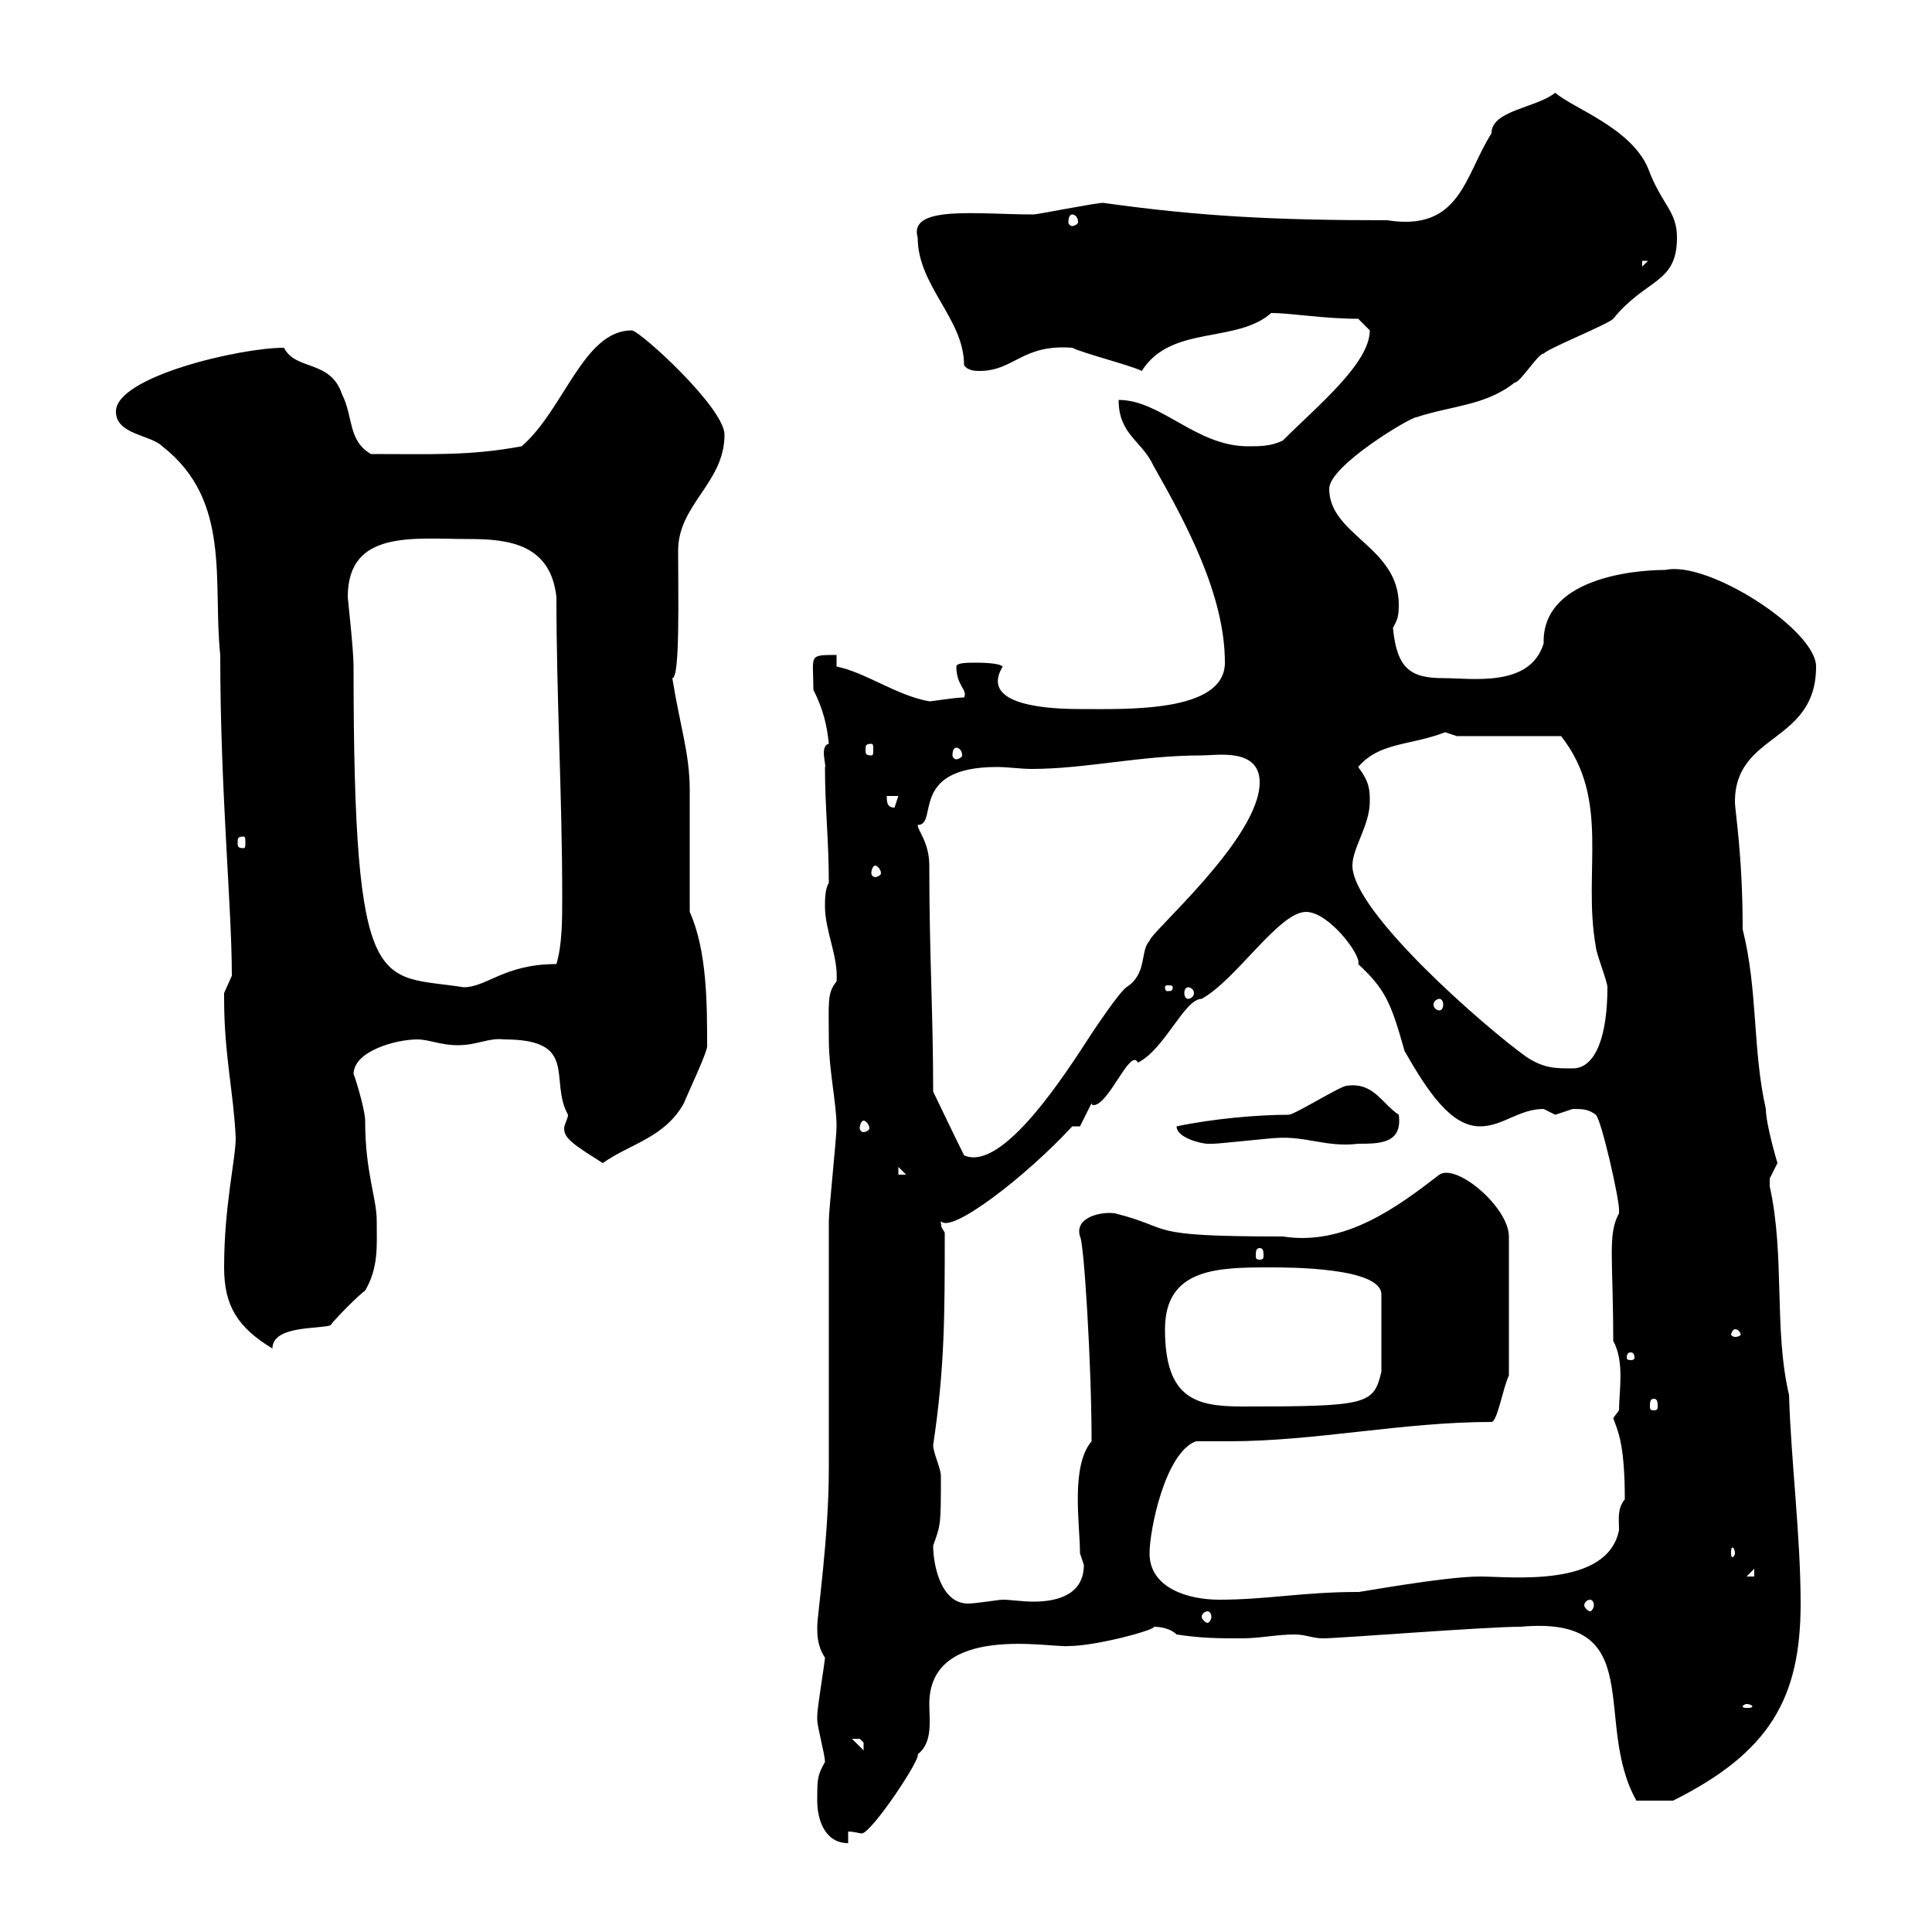 <svg xmlns="http://www.w3.org/2000/svg" xmlns:xlink="http://www.w3.org/1999/xlink" width="300" height="300"><path d="M126.90 279.60C126.90 282.60 128.10 286.20 131.70 286.20L131.70 284.40C132.60 284.40 133.50 284.70 133.80 284.70C135.30 284.70 143.10 273 142.50 272.40C144.90 270.60 144.30 267 144.30 264.60C144.30 252 163.20 255.90 165.90 255.60C170.40 255.60 180 252.90 179.10 252.60C180.30 252.60 181.80 252.90 182.70 253.80C186.60 254.40 189.30 254.40 192.90 254.40C195.60 254.40 198.30 253.80 201 253.80C202.80 253.80 203.70 254.40 205.50 254.40C207.90 254.40 230.70 252.60 236.10 252.60C256.20 250.80 247.20 267.30 254.10 279.60C254.40 279.60 258.60 279.60 259.80 279.60C274.80 272.10 279.60 263.70 279.60 249C279.60 238.50 278.10 226.80 277.80 216.60C275.40 206.40 277.20 195 274.80 184.20C274.80 184.20 274.80 184.20 274.80 183C274.80 183 276 180.60 276 180.60C276 180.60 274.20 174.60 274.20 172.20C272.10 162.90 273 153.90 270.60 144.30C270.60 132.60 269.40 126 269.40 124.50C269.40 113.70 282 115.50 282 103.50C282 97.80 265.20 87 258.60 88.50C253.20 88.50 239.40 90 239.70 99.90C237.60 106.80 228.60 105.30 224.10 105.30C219 105.30 216.90 103.80 216.30 97.50C216.90 96.30 217.20 96 217.20 93.90C217.20 84.90 206.40 83.10 206.40 75.90C206.40 72.30 219 64.80 219.90 64.80C225.30 63 230.70 63 235.20 59.40C236.10 59.40 238.80 54.90 239.70 54.90C240.60 54 249.60 50.40 250.50 49.50C255.60 43.20 260.40 44.10 260.40 36.90C260.40 32.70 258 31.80 255.90 26.10C253.20 19.80 244.20 16.80 241.50 14.40C238.50 16.80 231.60 17.10 231.60 20.70C227.40 27.30 226.80 36 215.40 34.20C198 34.20 186.30 33.60 171.30 31.50C170.10 31.50 161.10 33.30 160.50 33.30C151.80 33.30 141 31.80 142.50 36.90C142.50 44.40 149.70 49.50 149.70 56.70C150.30 57.60 151.50 57.60 152.10 57.60C157.50 57.60 158.70 53.40 166.50 54C168.30 54.90 175.50 56.70 177.30 57.60C181.80 50.40 192 53.40 197.40 48.60C200.40 48.60 205.50 49.50 210.90 49.50C210.90 49.50 212.70 51.30 212.70 51.30C212.70 56.40 204.60 63 199.20 68.40C197.40 69.30 195.60 69.30 193.80 69.30C185.70 69.30 180.30 62.10 173.70 62.10C173.70 67.50 177.30 68.40 179.10 72.30C184.20 81.30 190.20 92.40 190.20 102.90C190.20 110.70 174.90 110.10 167.70 110.10C160.50 110.10 152.40 108.90 155.70 103.50C155.10 102.90 152.10 102.90 151.50 102.90C150.30 102.90 148.50 102.90 148.50 103.50C148.50 106.50 150.30 107.10 149.70 108.30C148.20 108.30 144.90 108.90 144.30 108.90C139.20 108 134.40 104.40 129.90 103.50L129.90 101.70C125.40 101.70 126.30 101.70 126.30 107.10C127.80 110.10 128.40 112.50 128.70 115.50C127.20 115.80 128.40 119.10 128.10 119.10C128.10 125.40 128.70 130.50 128.70 137.10C128.10 138 128.10 139.80 128.10 140.70C128.10 144.60 130.20 148.50 129.90 152.40C128.40 154.20 128.70 155.70 128.70 161.40C128.70 166.20 129.90 171.30 129.90 174.90C129.90 176.70 128.70 187.80 128.70 189.60C128.70 193.80 128.70 219 128.70 224.40L128.70 228C128.70 238.80 126.90 250.80 126.90 252.60C126.90 253.80 126.90 255.60 128.10 257.40C128.10 258 126.90 265.20 126.90 266.40C126.90 266.40 126.90 266.40 126.90 267C126.90 268.20 128.10 272.40 128.10 273.60C126.90 275.70 126.90 276.30 126.90 279.60ZM132.30 270C132.30 270 132.30 270 133.50 270C133.50 270 134.10 270.60 134.10 270.60C134.10 271.80 134.10 271.80 134.10 271.80ZM271.20 264.60C271.80 264.60 272.10 264.90 272.10 264.90C272.10 265.20 271.80 265.20 271.20 265.20C270.90 265.20 270.60 265.20 270.60 264.90C270.60 264.90 270.90 264.60 271.20 264.60ZM187.50 250.20C187.80 250.20 188.10 250.50 188.10 251.10C188.10 251.40 187.80 252 187.50 252C187.20 252 186.60 251.40 186.60 251.10C186.60 250.50 187.20 250.20 187.50 250.20ZM144.90 240C146.10 236.70 146.10 236.70 146.10 229.20C146.10 228 144.90 225.60 144.90 224.40C146.70 212.40 146.70 204.30 146.70 191.40C146.40 190.80 146.10 190.80 146.10 189.60C147.60 191.70 159.30 182.70 166.50 174.90L167.70 174.90L169.50 171.30C169.50 171.30 169.50 171.60 169.80 171.60C172.20 171.60 175.50 162.60 176.70 165C180.90 162.90 183.90 155.10 186.60 155.10C192 152.10 198.60 141.60 202.80 141.60C206.40 141.60 211.50 148.50 210.90 149.70C215.10 153.60 216 155.70 218.10 163.20C221.70 169.50 225.30 174.90 229.80 174.90C233.40 174.90 235.80 172.20 239.70 172.20C239.70 172.20 241.50 173.10 241.50 173.10C241.50 173.10 244.20 172.20 244.20 172.20C245.70 172.20 246.60 172.20 247.80 173.10C248.70 174 251.40 186 251.40 187.80C251.40 187.80 251.40 188.40 251.40 188.40C249.60 191.70 250.50 195.30 250.50 208.20C252.30 211.50 251.40 216 251.40 219C251.40 219 250.50 220.20 250.50 220.20C251.10 222 252.30 223.80 252.30 232.80C251.10 234.30 251.40 235.80 251.40 237.60C249.60 246.60 234.60 244.80 229.80 244.80C224.10 244.80 209.70 247.50 210.90 247.20C202.20 247.20 196.80 248.40 189.30 248.40C184.50 248.40 178.50 246.60 178.50 241.20C178.50 237.60 180.90 225.60 185.70 223.80C187.50 223.80 189 223.80 190.80 223.80C204.30 223.80 217.80 220.80 231.60 220.80C232.50 220.80 233.40 215.40 234.30 213.60L234.30 192C234.30 187.50 226.20 180.60 223.50 182.40C216.90 187.50 208.80 193.50 199.20 192C177 192 182.70 190.80 173.10 188.40C171 188.10 166.80 189 167.70 192C168.30 192.60 169.50 211.80 169.50 223.80C166.20 227.70 167.70 236.70 167.70 241.20C167.70 241.20 168.30 243 168.30 243C168.30 247.50 164.40 248.70 160.50 248.70C158.70 248.70 156.90 248.40 155.70 248.40C155.10 248.40 151.50 249 150.30 249C146.10 249 144.90 243 144.90 240ZM246.90 248.40C247.20 248.40 247.50 248.70 247.50 249.30C247.50 249.60 247.20 250.20 246.90 250.20C246.60 250.20 246 249.60 246 249.30C246 248.70 246.60 248.40 246.90 248.40ZM272.40 243.60L272.40 244.80L271.20 244.80ZM269.40 241.20C269.40 241.50 269.10 241.80 269.10 241.80C268.80 241.80 268.80 241.50 268.80 241.20C268.80 240.60 268.80 240.30 269.10 240.30C269.10 240.30 269.40 240.60 269.40 241.20ZM180.90 206.40C180.90 196.80 189.30 196.80 197.40 196.80C200.10 196.80 214.50 196.80 214.50 201L214.50 213C213.30 218.10 212.40 218.40 192.90 218.40C185.70 218.40 180.90 217.20 180.90 206.40ZM256.80 217.20C257.40 217.20 257.40 217.80 257.40 218.40C257.40 218.70 257.40 219 256.80 219C256.20 219 256.20 218.70 256.20 218.40C256.20 217.80 256.20 217.20 256.80 217.20ZM253.20 210C253.80 210 253.80 210.60 253.80 210.90C253.80 210.90 253.80 211.20 253.20 211.20C252.60 211.20 252.60 210.90 252.60 210.90C252.60 210.60 252.60 210 253.20 210ZM34.80 196.80C34.80 202.80 36.90 206.10 42.30 209.40C42.30 205.80 49.50 206.40 51.30 205.80C52.20 204.60 55.80 201 56.70 200.40C58.80 196.80 58.50 193.50 58.50 189.60C58.50 186 56.70 182.10 56.70 174C56.70 172.20 54.90 166.50 54.90 166.80C54.90 163.20 61.50 161.40 64.80 161.40C66.60 161.40 68.40 162.30 71.10 162.30C74.10 162.30 75.90 161.10 78.30 161.40C90 161.40 85.20 167.70 88.20 173.10C88.20 173.70 87.60 174.60 87.60 175.20C87.60 176.70 88.80 177.60 93.60 180.60C97.80 177.60 103.20 176.70 106.20 171.30C106.50 170.40 110.10 162.90 109.80 162.30C109.80 156 109.80 147.60 107.10 141.60C107.10 138.90 107.10 125.40 107.10 122.70C107.10 117 105.60 112.80 104.40 105.30C105.60 105.30 105.30 92.70 105.30 85.50C105.30 78.30 112.50 75 112.50 67.50C112.50 63.30 99.30 51.30 98.10 51.30C90.60 51.30 87.60 63.60 81 69.30C72.90 70.80 67.20 70.50 57.60 70.50C54 68.40 54.90 64.80 53.10 61.20C51.30 55.80 45.90 57.60 44.10 54C37.20 54 18 58.50 18 63.90C18 67.50 23.40 67.50 25.20 69.30C36 77.70 33 90.30 34.20 101.70C34.20 123 36 140.70 36 151.50C36 151.50 34.80 154.20 34.80 154.20C34.80 155.10 34.80 155.10 34.80 155.10C34.80 163.80 36.30 169.80 36.60 176.70C36.60 180 34.80 187.20 34.80 196.80ZM269.40 206.40C270 206.40 270.30 207 270.30 207.30C270.30 207.30 270 207.60 269.40 207.60C269.10 207.60 268.80 207.30 268.80 207.30C268.80 207 269.10 206.40 269.40 206.40ZM195.60 193.80C196.20 193.80 196.20 194.40 196.20 195C196.20 195.30 196.20 195.60 195.60 195.60C195 195.60 195 195.30 195 195C195 194.40 195 193.80 195.60 193.80ZM139.50 181.20L140.70 182.40L139.50 182.40ZM144.90 169.50C144.90 157.20 144.30 148.50 144.30 134.40C144.30 130.80 142.50 129 142.50 128.10C145.80 128.10 141 119.10 154.80 119.10C156.60 119.10 158.40 119.40 160.20 119.40C168.60 119.40 177 117.30 186.60 117.30C189 117.30 195.60 116.10 195.60 121.50C195.60 130.20 178.50 144.90 178.50 146.10C177 147.60 178.20 151.20 174.90 153.30C173.70 154.20 170.10 159.60 169.50 160.50C165.60 166.50 155.70 182.10 149.70 179.40C148.50 177 144.90 169.50 144.90 169.50ZM182.70 174.90C182.70 176.70 186.60 177.60 187.50 177.60C188.40 177.60 188.40 177.60 188.40 177.60C189.30 177.60 197.40 176.70 198.30 176.70C202.80 176.40 206.10 178.20 210.90 177.60C214.20 177.60 217.80 177.60 217.20 173.10C214.50 171.30 213.30 168 209.10 168.60C208.20 168.60 201 173.10 200.10 173.10C195.30 173.10 188.40 173.70 182.70 174.90ZM134.10 174C134.40 174 135 174.60 135 175.20C135 175.50 134.40 175.80 134.10 175.80C133.80 175.80 133.50 175.50 133.50 175.20C133.50 174.60 133.80 174 134.10 174ZM210 134.40C210 131.70 212.70 128.10 212.70 124.50C212.70 122.70 212.70 121.50 210.90 119.10C214.20 115.20 219 115.80 224.40 113.70C224.40 113.70 226.20 114.30 226.20 114.30L242.40 114.30C250.20 124.20 245.70 135.30 247.80 147C247.80 147.90 249.60 152.40 249.60 153.30C249.60 160.80 247.80 165.90 244.20 165.90C241.50 165.90 239.70 165.90 237 164.10C230.70 159.60 210 141.60 210 134.40ZM223.50 155.10C223.80 155.10 224.10 155.40 224.10 156C224.10 156.60 223.80 156.90 223.50 156.90C223.20 156.90 222.60 156.60 222.60 156C222.60 155.40 223.20 155.10 223.50 155.10ZM184.50 153.30C184.80 153.30 185.40 153.60 185.40 154.20C185.40 154.80 184.80 155.10 184.50 155.10C184.20 155.10 183.90 154.80 183.90 154.20C183.90 153.60 184.20 153.30 184.50 153.30ZM54 92.70C54 82.20 64.20 83.70 72.90 83.70C79.20 83.70 85.50 84.60 86.40 92.70C86.40 108.30 87.30 123.60 87.30 139.20C87.30 142.80 87.30 146.70 86.40 149.70C78.30 149.70 75.60 153.30 72 153.30C58.80 151.20 54.90 155.70 54.90 103.50C54.90 100.80 54 93 54 92.70ZM182.10 153.30C182.10 153.90 181.80 153.90 181.20 153.90C181.20 153.90 180.90 153.90 180.90 153.30C180.90 153 181.20 153 181.20 153C181.80 153 182.10 153 182.10 153.30ZM135.90 134.40C136.20 134.40 136.80 135 136.80 135.60C136.80 135.90 136.20 136.20 135.90 136.20C135.60 136.20 135.30 135.90 135.30 135.60C135.30 135 135.60 134.40 135.90 134.40ZM37.80 129.90C38.10 129.90 38.10 130.20 38.10 130.80C38.10 131.40 38.10 131.70 37.80 131.70C36.90 131.70 36.90 131.40 36.90 130.80C36.90 130.20 36.90 129.90 37.80 129.90ZM137.70 123.60L139.50 123.60L138.90 125.40C137.70 125.40 137.70 124.50 137.70 123.60ZM148.50 116.10C148.80 116.10 149.40 116.40 149.40 117.30C149.40 117.60 148.80 117.90 148.50 117.90C148.20 117.90 147.90 117.60 147.90 117.30C147.90 116.40 148.20 116.10 148.50 116.10ZM135.30 115.50C135.60 115.50 135.60 115.80 135.60 116.40C135.60 117 135.60 117.30 135.30 117.30C134.40 117.30 134.40 117 134.40 116.40C134.40 115.80 134.40 115.50 135.30 115.50ZM255 40.50L255.90 40.50L255 41.40ZM166.50 33.30C166.80 33.30 167.40 33.60 167.40 34.50C167.40 34.80 166.80 35.10 166.50 35.10C166.20 35.10 165.90 34.80 165.90 34.50C165.90 33.60 166.20 33.30 166.50 33.30Z"/></svg>